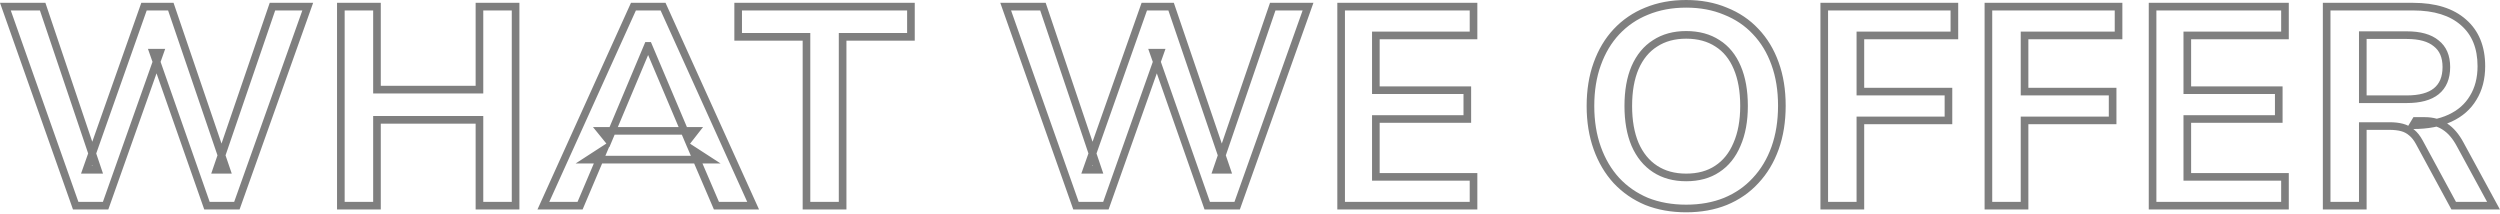 <svg width="983" height="84" viewBox="0 0 983 84" fill="none" xmlns="http://www.w3.org/2000/svg">
<path opacity="0.5" d="M29.76 80.865L28.345 81.365L28.699 82.365H29.76V80.865ZM2.121 2.61V1.11H-7.59959e-06L0.706 3.11L2.121 2.61ZM16.773 2.61L18.194 2.13L17.85 1.11H16.773V2.61ZM38.418 66.768V68.268H40.507L39.839 66.288L38.418 66.768ZM33.978 66.768L32.563 66.269L31.858 68.268H33.978V66.768ZM56.622 2.61V1.11H55.56L55.207 2.111L56.622 2.61ZM67.167 2.61L68.586 2.126L68.24 1.11H67.167V2.61ZM89.034 66.768V68.268H91.13L90.453 66.284L89.034 66.768ZM85.149 66.768L83.73 66.282L83.049 68.268H85.149V66.768ZM107.127 2.61V1.11H106.055L105.708 2.124L107.127 2.61ZM121.002 2.61L122.415 3.113L123.128 1.11H121.002V2.61ZM93.141 80.865V82.365H94.199L94.554 81.368L93.141 80.865ZM81.375 80.865L79.959 81.361L80.311 82.365H81.375V80.865ZM60.285 20.703V19.203H58.169L58.869 21.199L60.285 20.703ZM62.838 20.703L64.251 21.204L64.96 19.203H62.838V20.703ZM41.526 80.865V82.365H42.586L42.94 81.366L41.526 80.865ZM29.76 80.865L31.174 80.365L3.535 2.11L2.121 2.61L0.706 3.11L28.345 81.365L29.76 80.865ZM2.121 2.61V4.11H16.773V2.61V1.11H2.121V2.61ZM16.773 2.61L15.351 3.089L36.996 67.248L38.418 66.768L39.839 66.288L18.194 2.13L16.773 2.61ZM38.418 66.768V65.268H33.978V66.768V68.268H38.418V66.768ZM33.978 66.768L35.392 67.267L58.036 3.109L56.622 2.61L55.207 2.111L32.563 66.269L33.978 66.768ZM56.622 2.61V4.11H67.167V2.61V1.11H56.622V2.61ZM67.167 2.61L65.747 3.094L87.614 67.252L89.034 66.768L90.453 66.284L68.586 2.126L67.167 2.61ZM89.034 66.768V65.268H85.149V66.768V68.268H89.034V66.768ZM85.149 66.768L86.568 67.254L108.546 3.096L107.127 2.61L105.708 2.124L83.73 66.282L85.149 66.768ZM107.127 2.61V4.11H121.002V2.61V1.11H107.127V2.61ZM121.002 2.61L119.588 2.107L91.728 80.362L93.141 80.865L94.554 81.368L122.415 3.113L121.002 2.61ZM93.141 80.865V79.365H81.375V80.865V82.365H93.141V80.865ZM81.375 80.865L82.79 80.369L61.7 20.207L60.285 20.703L58.869 21.199L79.959 81.361L81.375 80.865ZM60.285 20.703V22.203H62.838V20.703V19.203H60.285V20.703ZM62.838 20.703L61.424 20.202L40.112 80.364L41.526 80.865L42.94 81.366L64.251 21.204L62.838 20.703ZM41.526 80.865V79.365H29.76V80.865V82.365H41.526V80.865ZM134.02 80.865H132.52V82.365H134.02V80.865ZM134.02 2.61V1.11H132.52V2.61H134.02ZM148.228 2.61H149.728V1.11H148.228V2.61ZM148.228 35.244H146.728V36.744H148.228V35.244ZM188.521 35.244V36.744H190.021V35.244H188.521ZM188.521 2.61V1.11H187.021V2.61H188.521ZM202.729 2.61H204.229V1.11H202.729V2.61ZM202.729 80.865V82.365H204.229V80.865H202.729ZM188.521 80.865H187.021V82.365H188.521V80.865ZM188.521 47.121H190.021V45.621H188.521V47.121ZM148.228 47.121V45.621H146.728V47.121H148.228ZM148.228 80.865V82.365H149.728V80.865H148.228ZM134.02 80.865H135.52V2.61H134.02H132.52V80.865H134.02ZM134.02 2.61V4.11H148.228V2.61V1.11H134.02V2.61ZM148.228 2.61H146.728V35.244H148.228H149.728V2.61H148.228ZM148.228 35.244V36.744H188.521V35.244V33.744H148.228V35.244ZM188.521 35.244H190.021V2.61H188.521H187.021V35.244H188.521ZM188.521 2.61V4.11H202.729V2.61V1.11H188.521V2.61ZM202.729 2.61H201.229V80.865H202.729H204.229V2.61H202.729ZM202.729 80.865V79.365H188.521V80.865V82.365H202.729V80.865ZM188.521 80.865H190.021V47.121H188.521H187.021V80.865H188.521ZM188.521 47.121V45.621H148.228V47.121V48.621H188.521V47.121ZM148.228 47.121H146.728V80.865H148.228H149.728V47.121H148.228ZM148.228 80.865V79.365H134.02V80.865V82.365H148.228V80.865ZM213.655 80.865L212.289 80.247L211.33 82.365H213.655V80.865ZM249.064 2.61V1.11H248.097L247.698 1.992L249.064 2.61ZM260.719 2.61L262.086 1.992L261.687 1.11H260.719V2.61ZM296.128 80.865V82.365H298.454L297.495 80.247L296.128 80.865ZM281.698 80.865L280.32 81.457L280.71 82.365H281.698V80.865ZM272.263 58.887L273.079 57.628L268.939 54.944L270.885 59.479L272.263 58.887ZM278.257 62.772V64.272H283.33L279.073 61.513L278.257 62.772ZM231.415 62.772L230.6 61.513L226.343 64.272H231.415V62.772ZM237.409 58.887L238.79 59.473L240.703 54.965L236.594 57.628L237.409 58.887ZM228.085 80.865V82.365H229.078L229.466 81.451L228.085 80.865ZM254.725 18.039V16.539H253.729L253.343 17.458L254.725 18.039ZM239.185 55.002L238.021 55.948L239.599 57.889L240.568 55.583L239.185 55.002ZM236.299 51.45V49.95H233.148L235.135 52.396L236.299 51.45ZM273.373 51.45L274.555 52.373L276.449 49.95H273.373V51.45ZM270.598 55.002L269.217 55.587L270.211 57.934L271.78 55.925L270.598 55.002ZM254.947 18.039L256.329 17.454L255.941 16.539H254.947V18.039ZM213.655 80.865L215.022 81.483L250.431 3.228L249.064 2.61L247.698 1.992L212.289 80.247L213.655 80.865ZM249.064 2.61V4.11H260.719V2.61V1.11H249.064V2.61ZM260.719 2.61L259.353 3.228L294.762 81.483L296.128 80.865L297.495 80.247L262.086 1.992L260.719 2.61ZM296.128 80.865V79.365H281.698V80.865V82.365H296.128V80.865ZM281.698 80.865L283.077 80.273L273.642 58.295L272.263 58.887L270.885 59.479L280.32 81.457L281.698 80.865ZM272.263 58.887L271.448 60.146L277.442 64.031L278.257 62.772L279.073 61.513L273.079 57.628L272.263 58.887ZM278.257 62.772V61.272H231.415V62.772V64.272H278.257V62.772ZM231.415 62.772L232.231 64.031L238.225 60.146L237.409 58.887L236.594 57.628L230.6 61.513L231.415 62.772ZM237.409 58.887L236.029 58.301L226.704 80.279L228.085 80.865L229.466 81.451L238.79 59.473L237.409 58.887ZM228.085 80.865V79.365H213.655V80.865V82.365H228.085V80.865ZM254.725 18.039L253.343 17.458L237.803 54.421L239.185 55.002L240.568 55.583L256.108 18.62L254.725 18.039ZM239.185 55.002L240.35 54.056L237.464 50.504L236.299 51.45L235.135 52.396L238.021 55.948L239.185 55.002ZM236.299 51.45V52.95H273.373V51.45V49.95H236.299V51.45ZM273.373 51.45L272.191 50.526L269.416 54.078L270.598 55.002L271.78 55.925L274.555 52.373L273.373 51.45ZM270.598 55.002L271.98 54.417L256.329 17.454L254.947 18.039L253.566 18.624L269.217 55.587L270.598 55.002ZM254.947 18.039V16.539H254.725V18.039V19.539H254.947V18.039ZM317.109 80.865H315.609V82.365H317.109V80.865ZM317.109 14.487H318.609V12.987H317.109V14.487ZM290.247 14.487H288.747V15.987H290.247V14.487ZM290.247 2.61V1.11H288.747V2.61H290.247ZM358.179 2.61H359.679V1.11H358.179V2.61ZM358.179 14.487V15.987H359.679V14.487H358.179ZM331.317 14.487V12.987H329.817V14.487H331.317ZM331.317 80.865V82.365H332.817V80.865H331.317ZM317.109 80.865H318.609V14.487H317.109H315.609V80.865H317.109ZM317.109 14.487V12.987H290.247V14.487V15.987H317.109V14.487ZM290.247 14.487H291.747V2.61H290.247H288.747V14.487H290.247ZM290.247 2.61V4.11H358.179V2.61V1.11H290.247V2.61ZM358.179 2.61H356.679V14.487H358.179H359.679V2.61H358.179ZM358.179 14.487V12.987H331.317V14.487V15.987H358.179V14.487ZM331.317 14.487H329.817V80.865H331.317H332.817V14.487H331.317ZM331.317 80.865V79.365H317.109V80.865V82.365H331.317V80.865ZM423.072 80.865L421.658 81.365L422.011 82.365H423.072V80.865ZM395.433 2.61V1.11H393.313L394.019 3.11L395.433 2.61ZM410.085 2.61L411.507 2.13L411.163 1.11H410.085V2.61ZM431.73 66.768V68.268H433.82L433.152 66.288L431.73 66.768ZM427.29 66.768L425.876 66.269L425.17 68.268H427.29V66.768ZM449.934 2.61V1.11H448.873L448.52 2.111L449.934 2.61ZM460.479 2.61L461.899 2.126L461.553 1.11H460.479V2.61ZM482.346 66.768V68.268H484.442L483.766 66.284L482.346 66.768ZM478.461 66.768L477.042 66.282L476.362 68.268H478.461V66.768ZM500.439 2.61V1.11H499.368L499.02 2.124L500.439 2.61ZM514.315 2.61L515.728 3.113L516.441 1.11H514.315V2.61ZM486.453 80.865V82.365H487.512L487.867 81.368L486.453 80.865ZM474.688 80.865L473.272 81.361L473.624 82.365H474.688V80.865ZM453.597 20.703V19.203H451.482L452.182 21.199L453.597 20.703ZM456.15 20.703L457.564 21.204L458.273 19.203H456.15V20.703ZM434.839 80.865V82.365H435.898L436.252 81.366L434.839 80.865ZM423.072 80.865L424.487 80.365L396.848 2.11L395.433 2.61L394.019 3.11L421.658 81.365L423.072 80.865ZM395.433 2.61V4.11H410.085V2.61V1.11H395.433V2.61ZM410.085 2.61L408.664 3.089L430.309 67.248L431.73 66.768L433.152 66.288L411.507 2.13L410.085 2.61ZM431.73 66.768V65.268H427.29V66.768V68.268H431.73V66.768ZM427.29 66.768L428.705 67.267L451.349 3.109L449.934 2.61L448.52 2.111L425.876 66.269L427.29 66.768ZM449.934 2.61V4.11H460.479V2.61V1.11H449.934V2.61ZM460.479 2.61L459.06 3.094L480.927 67.252L482.346 66.768L483.766 66.284L461.899 2.126L460.479 2.61ZM482.346 66.768V65.268H478.461V66.768V68.268H482.346V66.768ZM478.461 66.768L479.881 67.254L501.859 3.096L500.439 2.61L499.02 2.124L477.042 66.282L478.461 66.768ZM500.439 2.61V4.11H514.315V2.61V1.11H500.439V2.61ZM514.315 2.61L512.901 2.107L485.04 80.362L486.453 80.865L487.867 81.368L515.728 3.113L514.315 2.61ZM486.453 80.865V79.365H474.688V80.865V82.365H486.453V80.865ZM474.688 80.865L476.103 80.369L455.013 20.207L453.597 20.703L452.182 21.199L473.272 81.361L474.688 80.865ZM453.597 20.703V22.203H456.15V20.703V19.203H453.597V20.703ZM456.15 20.703L454.737 20.202L433.425 80.364L434.839 80.865L436.252 81.366L457.564 21.204L456.15 20.703ZM434.839 80.865V79.365H423.072V80.865V82.365H434.839V80.865ZM527.333 80.865H525.833V82.365H527.333V80.865ZM527.333 2.61V1.11H525.833V2.61H527.333ZM579.392 2.61H580.892V1.11H579.392V2.61ZM579.392 13.932V15.432H580.892V13.932H579.392ZM540.986 13.932V12.432H539.486V13.932H540.986ZM540.986 35.466H539.486V36.966H540.986V35.466ZM576.95 35.466H578.45V33.966H576.95V35.466ZM576.95 46.788V48.288H578.45V46.788H576.95ZM540.986 46.788V45.288H539.486V46.788H540.986ZM540.986 69.543H539.486V71.043H540.986V69.543ZM579.392 69.543H580.892V68.043H579.392V69.543ZM579.392 80.865V82.365H580.892V80.865H579.392ZM527.333 80.865H528.833V2.61H527.333H525.833V80.865H527.333ZM527.333 2.61V4.11H579.392V2.61V1.11H527.333V2.61ZM579.392 2.61H577.892V13.932H579.392H580.892V2.61H579.392ZM579.392 13.932V12.432H540.986V13.932V15.432H579.392V13.932ZM540.986 13.932H539.486V35.466H540.986H542.486V13.932H540.986ZM540.986 35.466V36.966H576.95V35.466V33.966H540.986V35.466ZM576.95 35.466H575.45V46.788H576.95H578.45V35.466H576.95ZM576.95 46.788V45.288H540.986V46.788V48.288H576.95V46.788ZM540.986 46.788H539.486V69.543H540.986H542.486V46.788H540.986ZM540.986 69.543V71.043H579.392V69.543V68.043H540.986V69.543ZM579.392 69.543H577.892V80.865H579.392H580.892V69.543H579.392ZM579.392 80.865V79.365H527.333V80.865V82.365H579.392V80.865ZM647.458 79.2L646.878 80.583L646.891 80.589L646.905 80.594L647.458 79.2ZM635.581 70.986L634.475 72L634.481 72.006L634.487 72.012L635.581 70.986ZM628.033 58.221L626.621 58.727L628.033 58.221ZM628.033 25.143L629.443 25.656L629.445 25.649L628.033 25.143ZM635.581 12.489L634.487 11.463L634.486 11.464L635.581 12.489ZM647.458 4.386L648.019 5.777L648.03 5.773L647.458 4.386ZM678.427 4.386L677.847 5.769L677.86 5.775L677.874 5.78L678.427 4.386ZM690.304 12.378L689.209 13.403L689.215 13.409L689.221 13.415L690.304 12.378ZM697.963 25.032L696.551 25.538L696.553 25.545L697.963 25.032ZM697.963 58.221L696.551 57.715L697.963 58.221ZM690.304 70.986L689.21 69.96L689.204 69.966L689.198 69.972L690.304 70.986ZM678.427 79.2L678.988 80.591L678.999 80.587L678.427 79.2ZM675.208 66.435L674.389 65.179L674.382 65.183L674.376 65.187L675.208 66.435ZM682.978 56.778L681.604 56.175L681.6 56.186L681.596 56.196L682.978 56.778ZM683.089 26.586L681.707 27.168L681.71 27.177L683.089 26.586ZM675.319 17.04L674.5 18.296L674.509 18.303L674.519 18.309L675.319 17.04ZM650.788 17.04L651.588 18.309L651.598 18.303L651.608 18.296L650.788 17.04ZM642.907 26.586L641.533 25.983L641.528 25.995L642.907 26.586ZM642.907 56.778L641.525 57.36L641.529 57.37L641.533 57.38L642.907 56.778ZM650.788 66.435L651.608 65.179L650.788 66.435ZM662.998 81.975V80.475C657.464 80.475 652.475 79.577 648.011 77.806L647.458 79.2L646.905 80.594C651.765 82.523 657.136 83.475 662.998 83.475V81.975ZM647.458 79.2L648.038 77.817C643.641 75.972 639.858 73.355 636.675 69.96L635.581 70.986L634.487 72.012C637.964 75.721 642.1 78.579 646.878 80.583L647.458 79.2ZM635.581 70.986L636.687 69.972C633.578 66.581 631.16 62.503 629.445 57.715L628.033 58.221L626.621 58.727C628.458 63.855 631.072 68.287 634.475 72L635.581 70.986ZM628.033 58.221L629.445 57.715C627.736 52.942 626.869 47.603 626.869 41.682H625.369H623.869C623.869 47.897 624.779 53.584 626.621 58.727L628.033 58.221ZM625.369 41.682H626.869C626.869 35.684 627.736 30.348 629.443 25.656L628.033 25.143L626.623 24.63C624.778 29.706 623.869 35.396 623.869 41.682H625.369ZM628.033 25.143L629.445 25.649C631.159 20.863 633.574 16.827 636.676 13.514L635.581 12.489L634.486 11.464C631.076 15.107 628.459 19.507 626.621 24.637L628.033 25.143ZM635.581 12.489L636.675 13.515C639.854 10.125 643.63 7.547 648.019 5.777L647.458 4.386L646.897 2.995C642.11 4.925 637.968 7.749 634.487 11.463L635.581 12.489ZM647.458 4.386L648.03 5.773C652.489 3.933 657.471 3 662.998 3V1.5V-1.33514e-05C657.129 -1.33514e-05 651.751 0.991 646.886 2.999L647.458 4.386ZM662.998 1.5V3C668.526 3 673.467 3.933 677.847 5.769L678.427 4.386L679.007 3.003C674.211 0.991 668.867 -1.33514e-05 662.998 -1.33514e-05V1.5ZM678.427 4.386L677.874 5.78C682.341 7.553 686.112 10.095 689.209 13.403L690.304 12.378L691.399 11.353C687.984 7.705 683.837 4.919 678.98 2.992L678.427 4.386ZM690.304 12.378L689.221 13.415C692.392 16.727 694.839 20.759 696.551 25.538L697.963 25.032L699.375 24.526C697.535 19.389 694.876 14.985 691.388 11.341L690.304 12.378ZM697.963 25.032L696.553 25.545C698.26 30.237 699.127 35.573 699.127 41.571H700.627H702.127C702.127 35.285 701.218 29.595 699.373 24.519L697.963 25.032ZM700.627 41.571H699.127C699.127 47.569 698.26 52.944 696.551 57.715L697.963 58.221L699.375 58.727C701.218 53.582 702.127 47.857 702.127 41.571H700.627ZM697.963 58.221L696.551 57.715C694.839 62.496 692.388 66.57 689.21 69.96L690.304 70.986L691.398 72.012C694.88 68.298 697.536 63.862 699.375 58.727L697.963 58.221ZM690.304 70.986L689.198 69.972C686.098 73.355 682.324 75.969 677.855 77.813L678.427 79.2L678.999 80.587C683.855 78.583 687.999 75.721 691.41 72L690.304 70.986ZM678.427 79.2L677.866 77.809C673.481 79.577 668.533 80.475 662.998 80.475V81.975V83.475C668.859 83.475 674.197 82.523 678.988 80.591L678.427 79.2ZM662.998 69.765V71.265C668.044 71.265 672.418 70.098 676.04 67.683L675.208 66.435L674.376 65.187C671.339 67.212 667.573 68.265 662.998 68.265V69.765ZM675.208 66.435L676.028 67.691C679.713 65.288 682.484 61.818 684.361 57.36L682.978 56.778L681.596 56.196C679.921 60.174 677.511 63.142 674.389 65.179L675.208 66.435ZM682.978 56.778L684.352 57.38C686.304 52.929 687.253 47.682 687.253 41.682H685.753H684.253C684.253 47.374 683.352 52.191 681.604 56.175L682.978 56.778ZM685.753 41.682H687.253C687.253 35.619 686.345 30.374 684.468 25.995L683.089 26.586L681.71 27.177C683.386 31.086 684.253 35.905 684.253 41.682H685.753ZM683.089 26.586L684.472 26.004C682.593 21.543 679.818 18.103 676.119 15.771L675.319 17.04L674.519 18.309C677.629 20.269 680.033 23.193 681.707 27.168L683.089 26.586ZM675.319 17.04L676.139 15.784C672.449 13.377 668.045 12.21 662.998 12.21V13.71V15.21C667.571 15.21 671.381 16.263 674.5 18.296L675.319 17.04ZM662.998 13.71V12.21C658.02 12.21 653.655 13.38 649.969 15.784L650.788 17.04L651.608 18.296C654.73 16.26 658.504 15.21 662.998 15.21V13.71ZM650.788 17.04L649.988 15.771C646.295 18.099 643.486 21.532 641.533 25.983L642.907 26.586L644.281 27.189C646.028 23.204 648.473 20.273 651.588 18.309L650.788 17.04ZM642.907 26.586L641.528 25.995C639.652 30.374 638.743 35.619 638.743 41.682H640.243H641.743C641.743 35.905 642.611 31.086 644.286 27.177L642.907 26.586ZM640.243 41.682H638.743C638.743 47.675 639.653 52.914 641.525 57.36L642.907 56.778L644.29 56.196C642.609 52.206 641.743 47.381 641.743 41.682H640.243ZM642.907 56.778L641.533 57.38C643.485 61.829 646.289 65.291 649.969 67.691L650.788 66.435L651.608 65.179C648.479 63.139 646.03 60.163 644.281 56.175L642.907 56.778ZM650.788 66.435L649.969 67.691C653.655 70.095 658.02 71.265 662.998 71.265V69.765V68.265C658.504 68.265 654.73 67.215 651.608 65.179L650.788 66.435ZM717.294 80.865H715.794V82.365H717.294V80.865ZM717.294 2.61V1.11H715.794V2.61H717.294ZM768.465 2.61H769.965V1.11H768.465V2.61ZM768.465 13.932V15.432H769.965V13.932H768.465ZM731.502 13.932V12.432H730.002V13.932H731.502ZM731.502 36.021H730.002V37.521H731.502V36.021ZM766.134 36.021H767.634V34.521H766.134V36.021ZM766.134 47.343V48.843H767.634V47.343H766.134ZM731.502 47.343V45.843H730.002V47.343H731.502ZM731.502 80.865V82.365H733.002V80.865H731.502ZM717.294 80.865H718.794V2.61H717.294H715.794V80.865H717.294ZM717.294 2.61V4.11H768.465V2.61V1.11H717.294V2.61ZM768.465 2.61H766.965V13.932H768.465H769.965V2.61H768.465ZM768.465 13.932V12.432H731.502V13.932V15.432H768.465V13.932ZM731.502 13.932H730.002V36.021H731.502H733.002V13.932H731.502ZM731.502 36.021V37.521H766.134V36.021V34.521H731.502V36.021ZM766.134 36.021H764.634V47.343H766.134H767.634V36.021H766.134ZM766.134 47.343V45.843H731.502V47.343V48.843H766.134V47.343ZM731.502 47.343H730.002V80.865H731.502H733.002V47.343H731.502ZM731.502 80.865V79.365H717.294V80.865V82.365H731.502V80.865ZM781.844 80.865H780.344V82.365H781.844V80.865ZM781.844 2.61V1.11H780.344V2.61H781.844ZM833.015 2.61H834.515V1.11H833.015V2.61ZM833.015 13.932V15.432H834.515V13.932H833.015ZM796.052 13.932V12.432H794.552V13.932H796.052ZM796.052 36.021H794.552V37.521H796.052V36.021ZM830.684 36.021H832.184V34.521H830.684V36.021ZM830.684 47.343V48.843H832.184V47.343H830.684ZM796.052 47.343V45.843H794.552V47.343H796.052ZM796.052 80.865V82.365H797.552V80.865H796.052ZM781.844 80.865H783.344V2.61H781.844H780.344V80.865H781.844ZM781.844 2.61V4.11H833.015V2.61V1.11H781.844V2.61ZM833.015 2.61H831.515V13.932H833.015H834.515V2.61H833.015ZM833.015 13.932V12.432H796.052V13.932V15.432H833.015V13.932ZM796.052 13.932H794.552V36.021H796.052H797.552V13.932H796.052ZM796.052 36.021V37.521H830.684V36.021V34.521H796.052V36.021ZM830.684 36.021H829.184V47.343H830.684H832.184V36.021H830.684ZM830.684 47.343V45.843H796.052V47.343V48.843H830.684V47.343ZM796.052 47.343H794.552V80.865H796.052H797.552V47.343H796.052ZM796.052 80.865V79.365H781.844V80.865V82.365H796.052V80.865ZM846.393 80.865H844.893V82.365H846.393V80.865ZM846.393 2.61V1.11H844.893V2.61H846.393ZM898.452 2.61H899.952V1.11H898.452V2.61ZM898.452 13.932V15.432H899.952V13.932H898.452ZM860.046 13.932V12.432H858.546V13.932H860.046ZM860.046 35.466H858.546V36.966H860.046V35.466ZM896.01 35.466H897.51V33.966H896.01V35.466ZM896.01 46.788V48.288H897.51V46.788H896.01ZM860.046 46.788V45.288H858.546V46.788H860.046ZM860.046 69.543H858.546V71.043H860.046V69.543ZM898.452 69.543H899.952V68.043H898.452V69.543ZM898.452 80.865V82.365H899.952V80.865H898.452ZM846.393 80.865H847.893V2.61H846.393H844.893V80.865H846.393ZM846.393 2.61V4.11H898.452V2.61V1.11H846.393V2.61ZM898.452 2.61H896.952V13.932H898.452H899.952V2.61H898.452ZM898.452 13.932V12.432H860.046V13.932V15.432H898.452V13.932ZM860.046 13.932H858.546V35.466H860.046H861.546V13.932H860.046ZM860.046 35.466V36.966H896.01V35.466V33.966H860.046V35.466ZM896.01 35.466H894.51V46.788H896.01H897.51V35.466H896.01ZM896.01 46.788V45.288H860.046V46.788V48.288H896.01V46.788ZM860.046 46.788H858.546V69.543H860.046H861.546V46.788H860.046ZM860.046 69.543V71.043H898.452V69.543V68.043H860.046V69.543ZM898.452 69.543H896.952V80.865H898.452H899.952V69.543H898.452ZM898.452 80.865V79.365H846.393V80.865V82.365H898.452V80.865ZM914.844 80.865H913.344V82.365H914.844V80.865ZM914.844 2.61V1.11H913.344V2.61H914.844ZM968.679 8.826L967.683 9.947L967.693 9.956L968.679 8.826ZM972.453 38.463L971.177 37.675L971.17 37.685L971.164 37.695L972.453 38.463ZM963.351 46.455L963.981 47.816L963.351 46.455ZM948.81 49.23L947.524 48.458L946.161 50.73H948.81V49.23ZM949.809 47.565V46.065H948.96L948.523 46.793L949.809 47.565ZM961.353 49.785L960.521 51.033L960.53 51.039L960.54 51.045L961.353 49.785ZM967.347 56.778L966.024 57.486L966.029 57.495L967.347 56.778ZM980.445 80.865V82.365H982.968L981.763 80.148L980.445 80.865ZM964.794 80.865L963.475 81.58L963.901 82.365H964.794V80.865ZM951.252 55.89L952.571 55.175L952.569 55.172L951.252 55.89ZM948.255 52.116L947.273 53.249L947.295 53.269L947.318 53.287L948.255 52.116ZM929.052 49.563V48.063H927.552V49.563H929.052ZM929.052 80.865V82.365H930.552V80.865H929.052ZM929.052 39.018H927.552V40.518H929.052V39.018ZM957.912 35.91L958.849 37.081L958.853 37.078L957.912 35.91ZM957.912 17.04L956.955 18.195L956.973 18.21L956.991 18.224L957.912 17.04ZM929.052 13.821V12.321H927.552V13.821H929.052ZM914.844 80.865H916.344V2.61H914.844H913.344V80.865H914.844ZM914.844 2.61V4.11H948.81V2.61V1.11H914.844V2.61ZM948.81 2.61V4.11C957.165 4.11 963.384 6.126 967.683 9.947L968.679 8.826L969.676 7.705C964.651 3.238 957.623 1.11 948.81 1.11V2.61ZM968.679 8.826L967.693 9.956C971.964 13.685 974.172 18.971 974.172 26.031H975.672H977.172C977.172 18.291 974.718 12.107 969.666 7.696L968.679 8.826ZM975.672 26.031H974.172C974.172 30.613 973.152 34.473 971.177 37.675L972.453 38.463L973.73 39.251C976.046 35.497 977.172 31.069 977.172 26.031H975.672ZM972.453 38.463L971.164 37.695C969.261 40.891 966.468 43.359 962.721 45.094L963.351 46.455L963.981 47.816C968.226 45.851 971.501 42.991 973.742 39.231L972.453 38.463ZM963.351 46.455L962.721 45.094C958.971 46.83 954.352 47.73 948.81 47.73V49.23V50.73C954.664 50.73 959.739 49.78 963.981 47.816L963.351 46.455ZM948.81 49.23L950.096 50.002L951.095 48.337L949.809 47.565L948.523 46.793L947.524 48.458L948.81 49.23ZM949.809 47.565V49.065H953.472V47.565V46.065H949.809V47.565ZM953.472 47.565V49.065C956.252 49.065 958.58 49.739 960.521 51.033L961.353 49.785L962.185 48.537C959.686 46.871 956.76 46.065 953.472 46.065V47.565ZM961.353 49.785L960.54 51.045C962.562 52.35 964.405 54.458 966.024 57.486L967.347 56.778L968.67 56.071C966.885 52.734 964.732 50.18 962.166 48.525L961.353 49.785ZM967.347 56.778L966.029 57.495L979.127 81.582L980.445 80.865L981.763 80.148L968.665 56.061L967.347 56.778ZM980.445 80.865V79.365H964.794V80.865V82.365H980.445V80.865ZM964.794 80.865L966.113 80.15L952.571 55.175L951.252 55.89L949.933 56.605L963.475 81.58L964.794 80.865ZM951.252 55.89L952.569 55.172C951.613 53.42 950.497 51.989 949.192 50.945L948.255 52.116L947.318 53.287C948.233 54.019 949.115 55.104 949.935 56.608L951.252 55.89ZM948.255 52.116L949.237 50.983C947.956 49.872 946.493 49.096 944.863 48.667L944.481 50.118L944.099 51.569C945.281 51.88 946.334 52.436 947.273 53.249L948.255 52.116ZM944.481 50.118L944.863 48.667C943.304 48.257 941.543 48.063 939.597 48.063V49.563V51.063C941.351 51.063 942.846 51.239 944.099 51.569L944.481 50.118ZM939.597 49.563V48.063H929.052V49.563V51.063H939.597V49.563ZM929.052 49.563H927.552V80.865H929.052H930.552V49.563H929.052ZM929.052 80.865V79.365H914.844V80.865V82.365H929.052V80.865ZM929.052 39.018V40.518H946.368V39.018V37.518H929.052V39.018ZM946.368 39.018V40.518C951.641 40.518 955.883 39.454 958.849 37.081L957.912 35.91L956.975 34.739C954.761 36.51 951.308 37.518 946.368 37.518V39.018ZM957.912 35.91L958.853 37.078C961.952 34.582 963.408 30.919 963.408 26.364H961.908H960.408C960.408 30.244 959.2 32.946 956.971 34.742L957.912 35.91ZM961.908 26.364H963.408C963.408 21.874 961.946 18.277 958.833 15.856L957.912 17.04L956.991 18.224C959.207 19.947 960.408 22.566 960.408 26.364H961.908ZM957.912 17.04L958.869 15.885C955.901 13.426 951.65 12.321 946.368 12.321V13.821V15.321C951.298 15.321 954.743 16.362 956.955 18.195L957.912 17.04ZM946.368 13.821V12.321H929.052V13.821V15.321H946.368V13.821ZM929.052 13.821H927.552V39.018H929.052H930.552V13.821H929.052Z" fill="black"/>
</svg>
